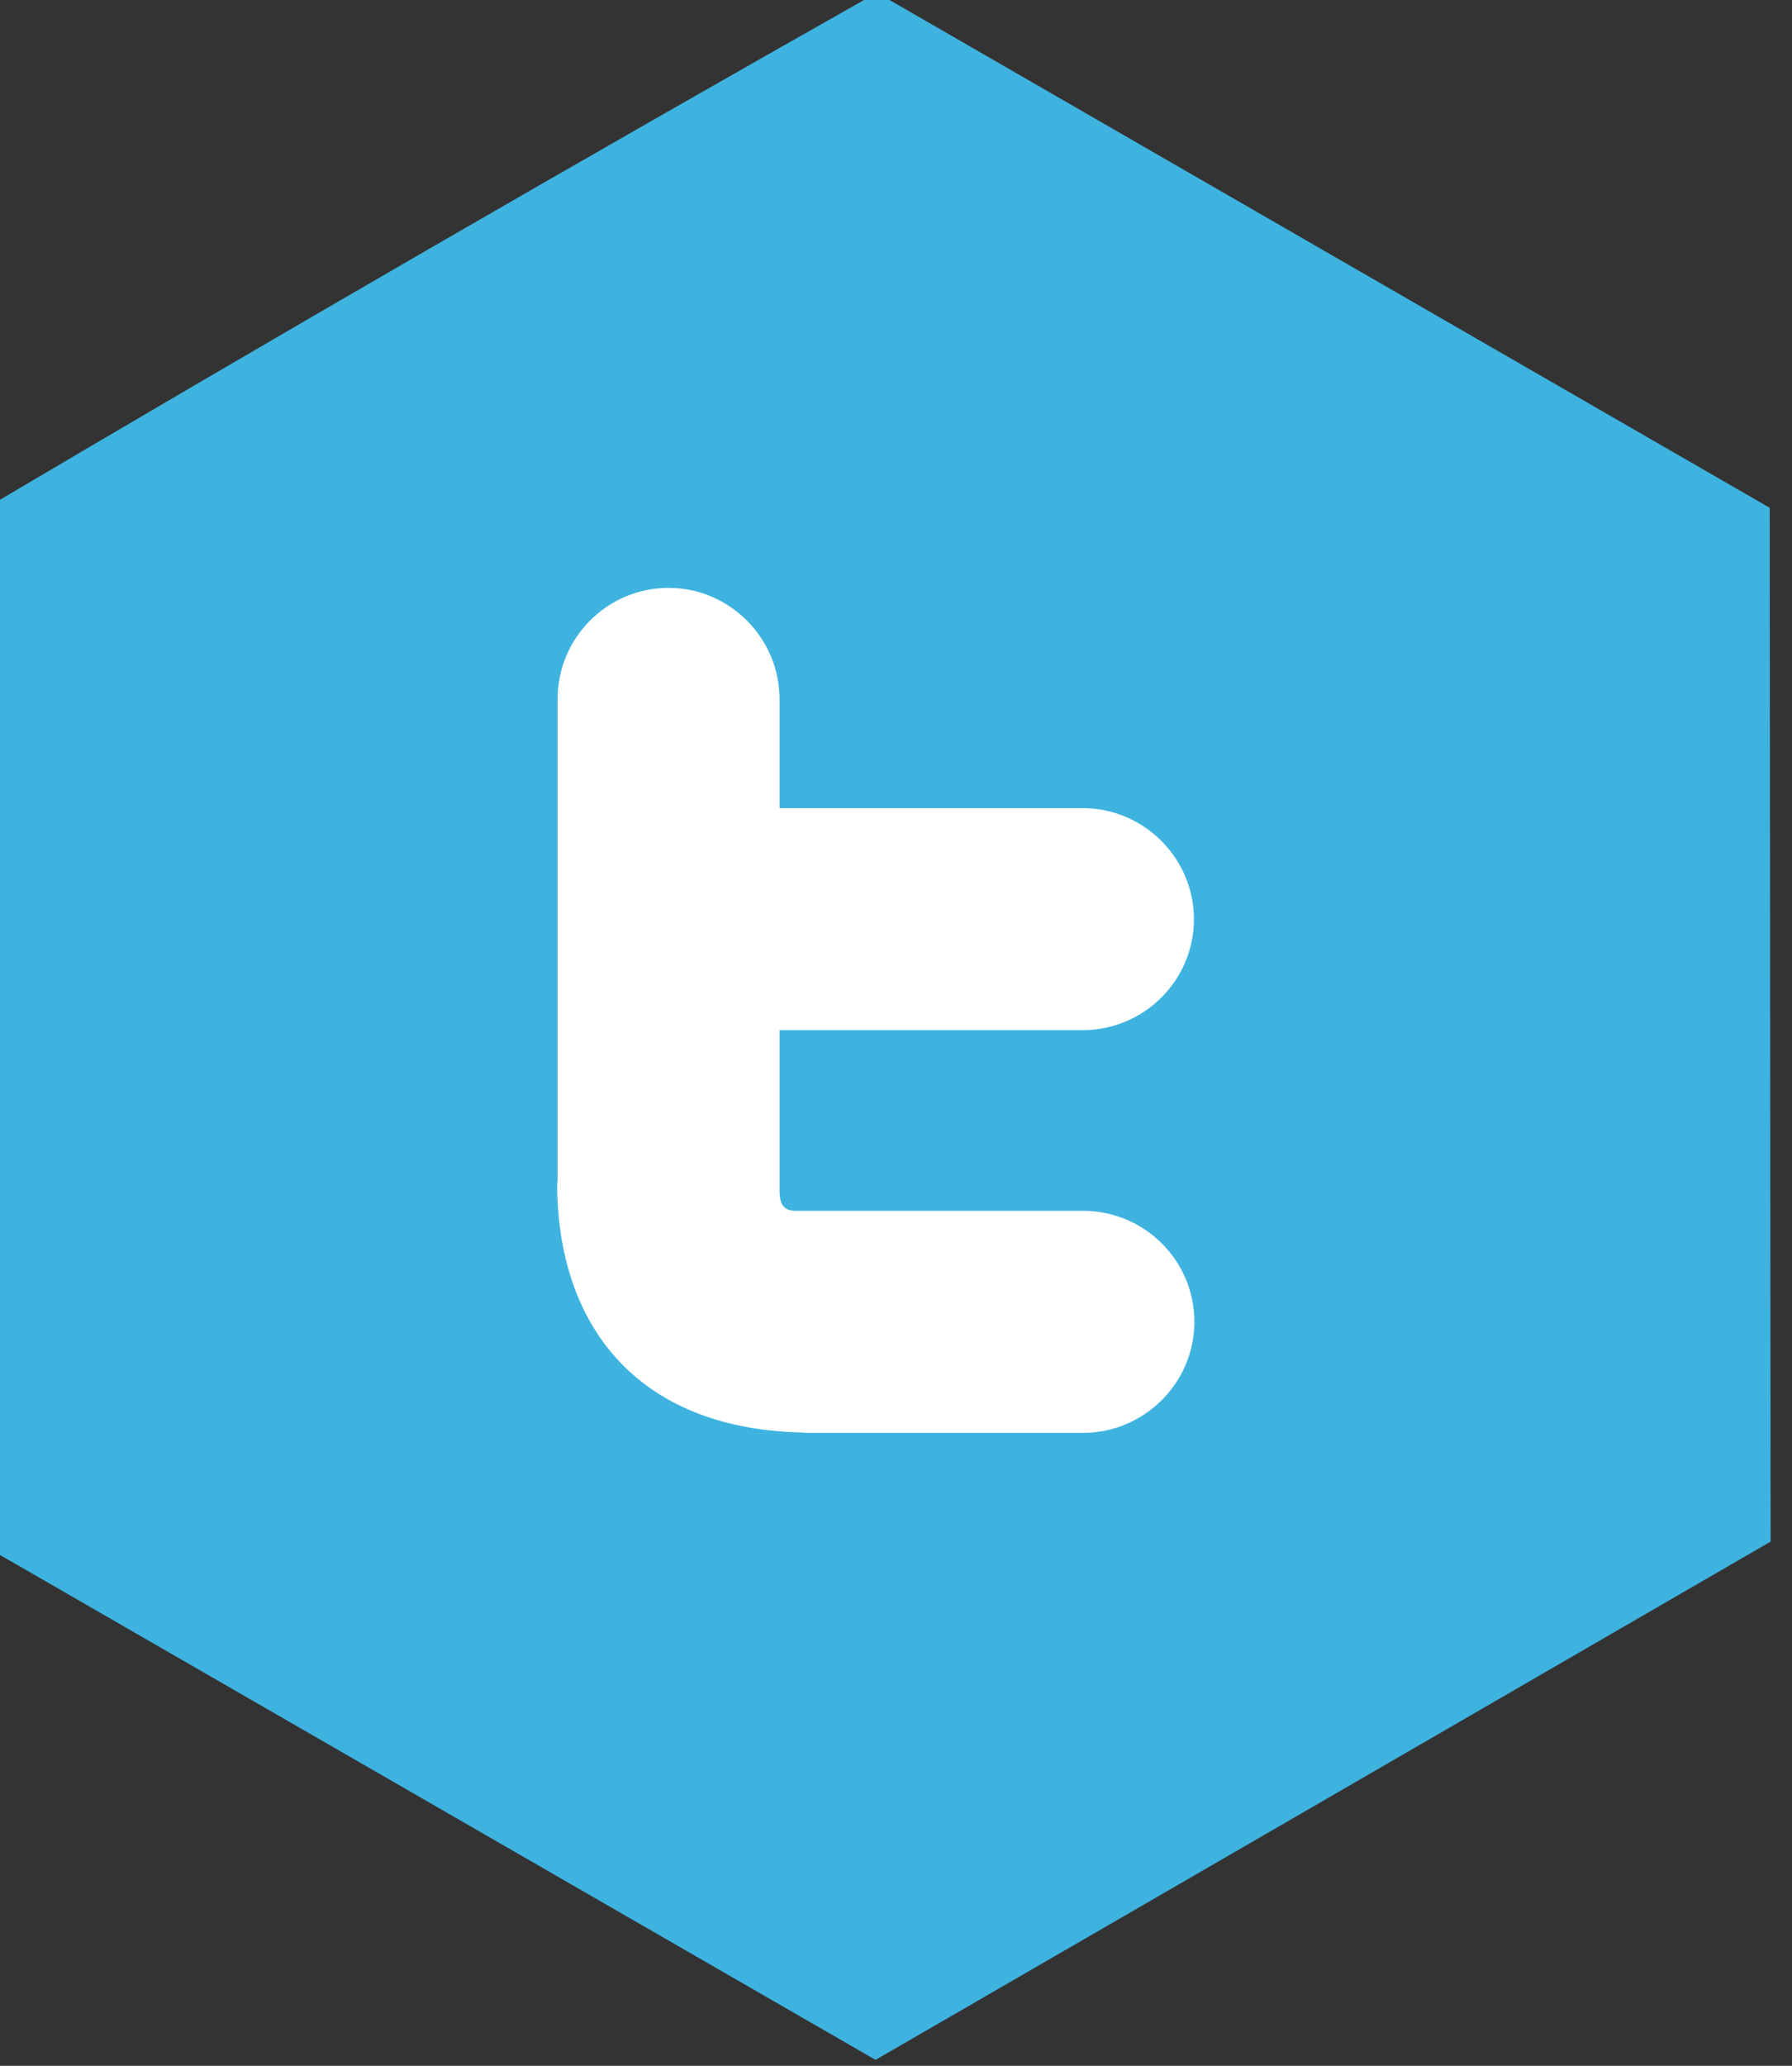<svg xmlns="http://www.w3.org/2000/svg" width="394" height="454" viewBox="4.7 1.6 394 454"><rect x="4.7" y="1.6" width="394" height="454" fill="#333333" stroke="none"/><g fill-rule="evenodd" clip-rule="evenodd" fill="#3FB3E0"><path d="M197.2 454.3c65.6-37.9 131.2-75.9 196.7-113.8M197.5 0l196.3 113.2.2 227.2-196.8 113.9L.3 340.8 0 114.2C64.6 76 132.2 36.9 197.5 0z"/></g><path fill="#FFF" d="M151.7 130.8c13.4 0 24.4 11 24.4 24.5v23.9h66.6c13.5 0 24.5 11 24.5 24.4 0 13.5-11 24.4-24.5 24.4h-66.6v35.3c0 2.8.8 4.4 3.5 4.4h63.2c13.5 0 24.5 10.9 24.5 24.4 0 13.4-11 24.4-24.5 24.4h-60.5c-.6 0-1.2-.1-1.8-.1-35.9-1-53.3-23.7-53.3-54.8.1-.3.1-.7.1-1V155.2c0-13.4 10.9-24.4 24.4-24.4z"/></svg>